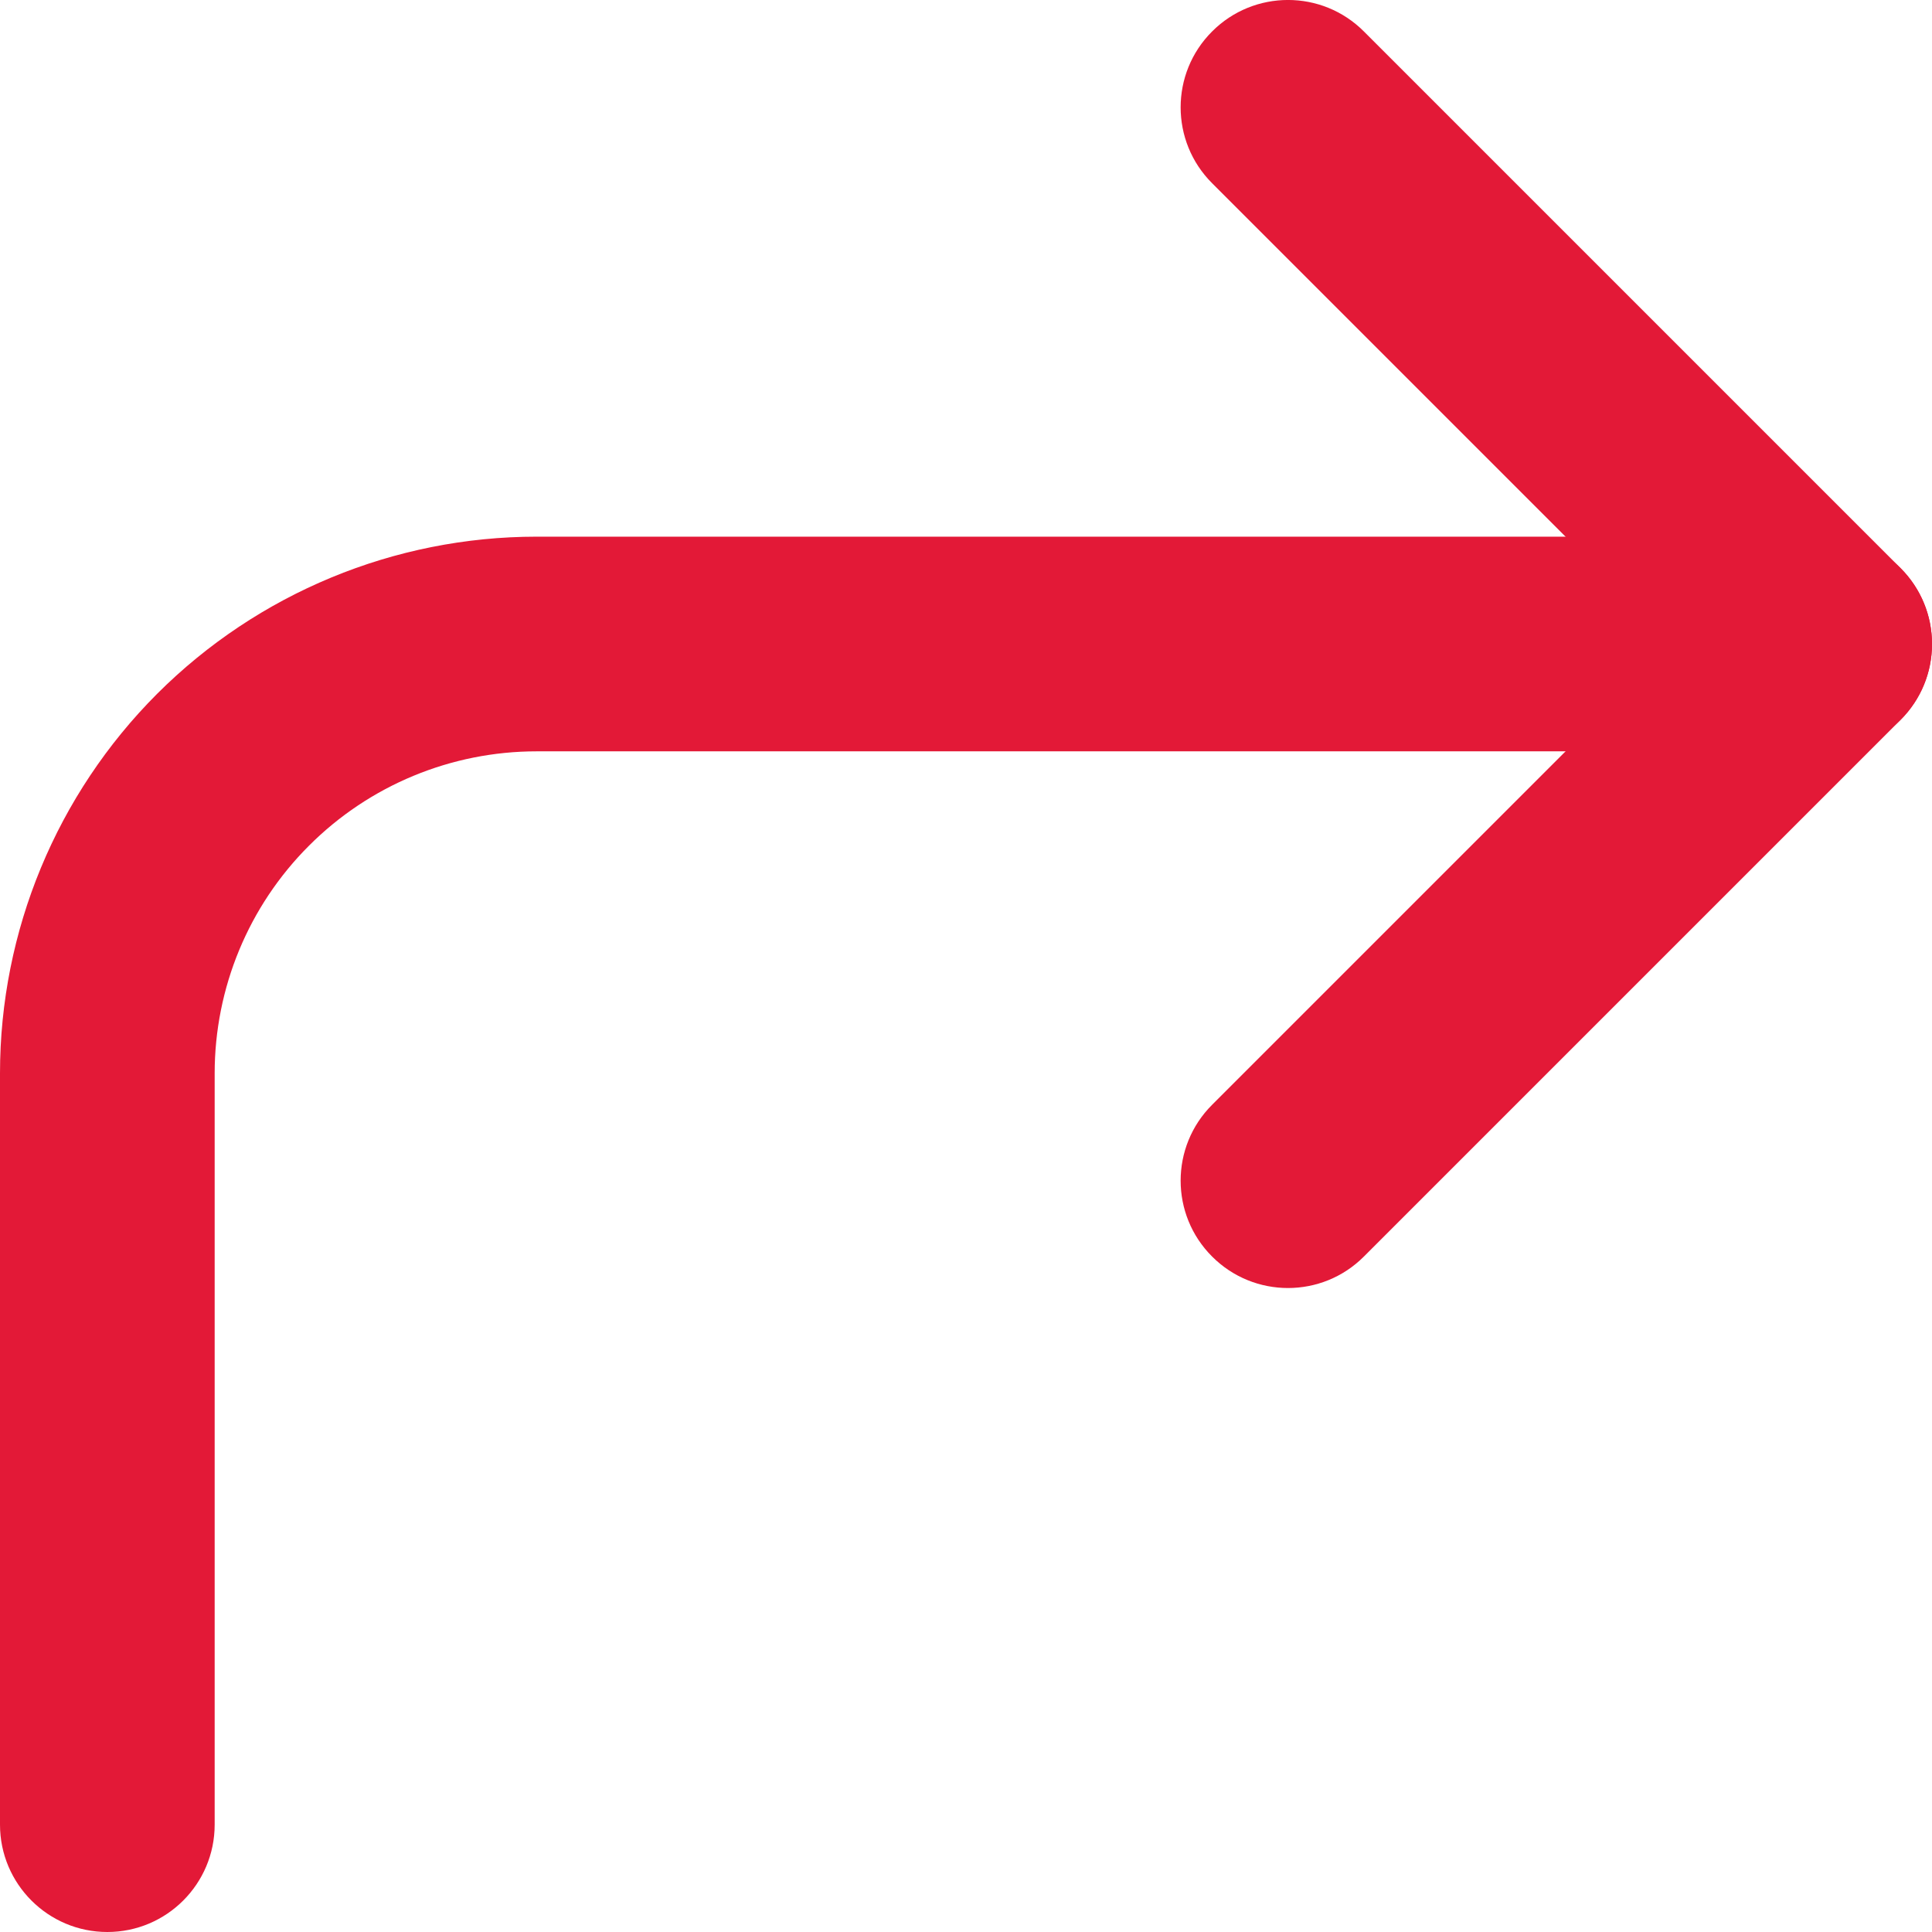 <svg width="18" height="18" viewBox="0 0 18 18" fill="none" xmlns="http://www.w3.org/2000/svg">
<path fill-rule="evenodd" clip-rule="evenodd" d="M11.293 0.293C11.683 -0.098 12.317 -0.098 12.707 0.293L17.707 5.293C18.098 5.683 18.098 6.317 17.707 6.707L12.707 11.707C12.317 12.098 11.683 12.098 11.293 11.707C10.902 11.317 10.902 10.683 11.293 10.293L15.586 6L11.293 1.707C10.902 1.317 10.902 0.683 11.293 0.293Z" fill="#E31937"/>
<path fill-rule="evenodd" clip-rule="evenodd" d="M5 7C4.204 7 3.441 7.316 2.879 7.879C2.316 8.441 2 9.204 2 10V17C2 17.552 1.552 18 1 18C0.448 18 0 17.552 0 17V10C0 8.674 0.527 7.402 1.464 6.464C2.402 5.527 3.674 5 5 5H17C17.552 5 18 5.448 18 6C18 6.552 17.552 7 17 7H5Z" fill="#E31937"/>
</svg>
